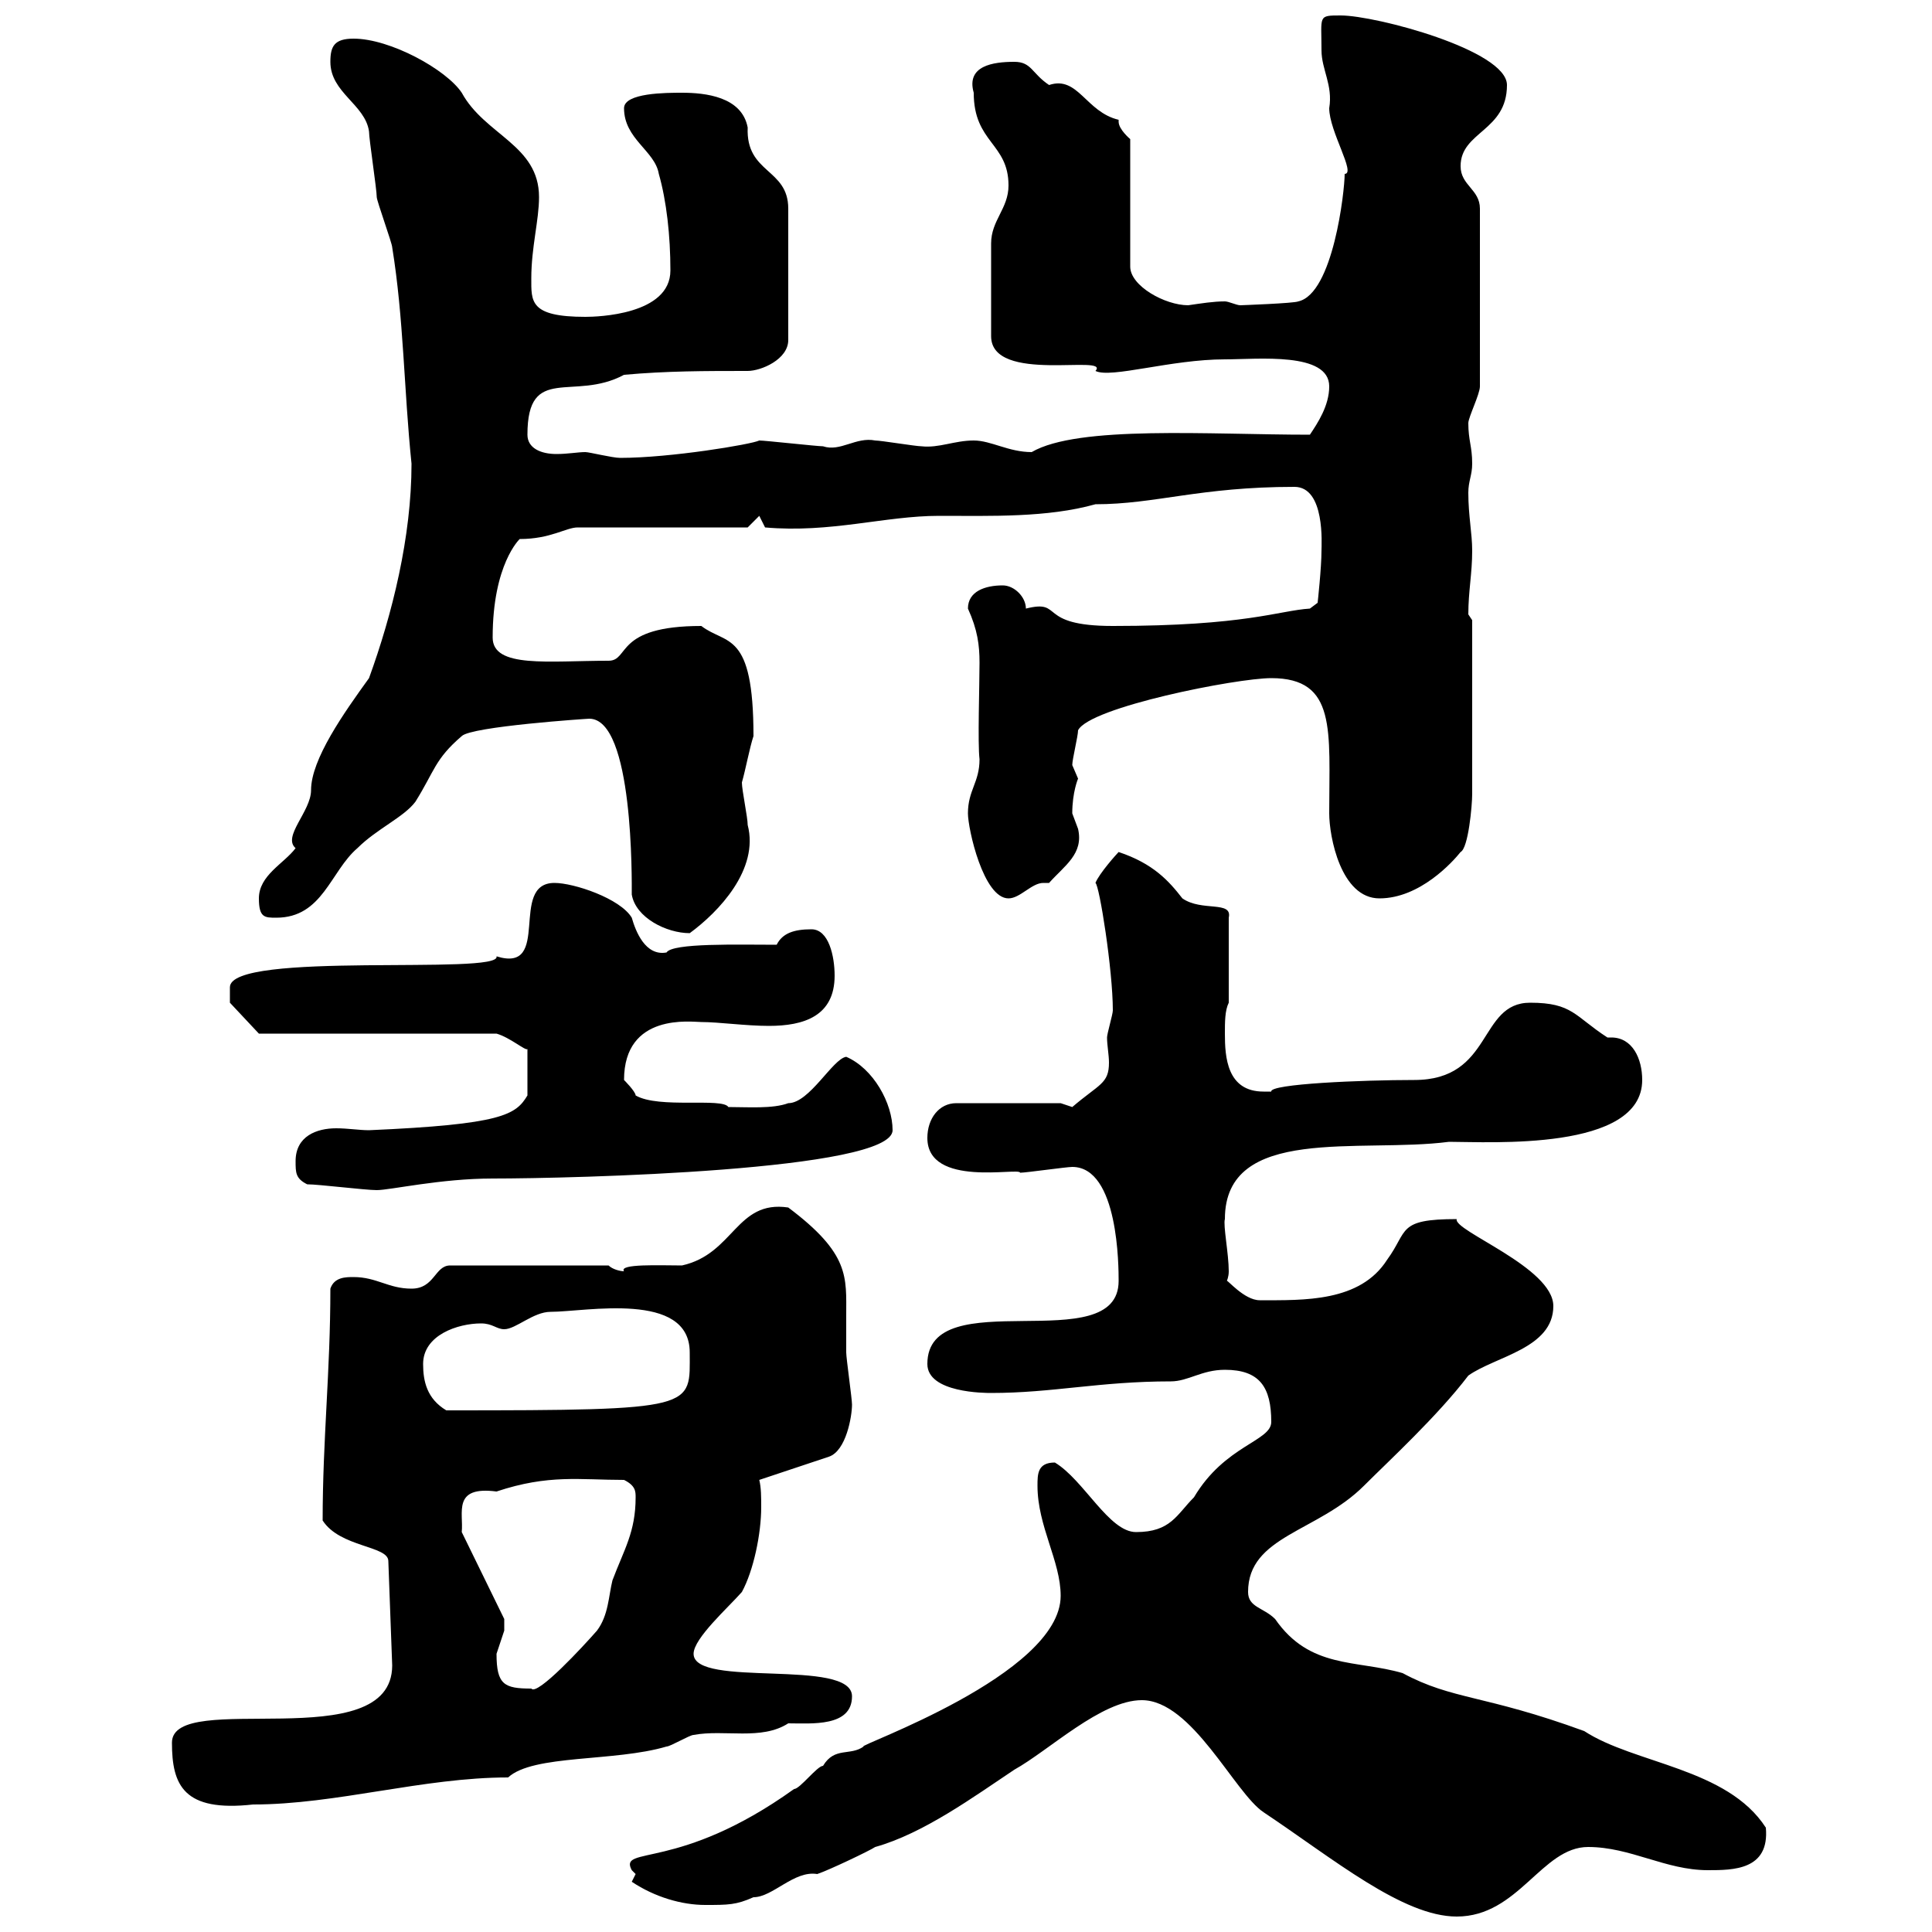 <svg xmlns="http://www.w3.org/2000/svg" xmlns:xlink="http://www.w3.org/1999/xlink" width="300" height="300"><path d="M177.30 264C185.10 264 191.70 278.40 196.20 281.40C207 288.60 217.80 297.60 226.20 297.60C235.80 297.60 239.40 286.80 246.60 286.80C253.20 286.80 258.60 290.40 265.20 290.40C269.10 290.40 274.80 290.40 274.20 283.80C268.20 274.50 253.80 273.90 246 268.80C230.40 263.10 225.60 264 217.80 259.80C210.60 257.70 203.40 259.20 198 251.40C196.20 249.60 193.80 249.60 193.80 247.20C193.80 238.50 204.60 237.90 211.80 230.70C215.70 226.80 223.20 219.90 228 213.60C232.20 210.60 241.20 209.40 241.20 202.80C241.20 196.80 225.60 191.10 226.20 189.30C216.90 189.30 218.70 191.10 215.40 195.60C211.20 202.20 202.50 201.90 195.60 201.90C193.20 201.90 190.50 198.60 190.50 198.90C190.50 198.90 190.80 198.30 190.80 197.40C190.80 194.70 189.90 190.20 190.20 189.30C190.20 174.60 211.20 179.10 225 177.30C231.30 177.30 255 178.80 255 167.70C255 164.40 253.50 161.10 250.20 161.10C250.20 161.10 249.90 161.10 249.60 161.10C244.50 157.80 244.20 155.70 237.60 155.70C229.50 155.70 231.90 167.70 219.60 167.70C211.50 167.70 197.10 168.30 197.40 169.50C197.40 169.50 197.40 169.50 196.20 169.50C190.50 169.50 190.20 164.10 190.20 160.50C190.20 158.70 190.20 156.90 190.80 155.70L190.80 142.50C191.40 139.80 186.60 141.60 183.60 139.50C181.50 136.80 179.10 134.10 173.70 132.30C173.40 132.60 170.70 135.60 170.10 137.10C170.70 137.40 172.80 150.60 172.80 156.90C172.80 157.50 171.90 160.50 171.90 161.10C171.90 162.30 172.20 163.80 172.20 165C172.20 168.30 170.70 168.30 166.50 171.90C166.50 171.90 164.70 171.30 164.70 171.30L148.50 171.30C145.80 171.30 144 173.70 144 176.70C144 184.50 158.40 181.20 158.40 182.10C159.30 182.10 165.60 181.20 166.50 181.20C173.70 181.20 173.70 196.80 173.70 198.90C173.70 211.20 144 198.90 144 211.80C144 216.30 153 216.30 153.90 216.30C163.50 216.30 170.70 214.50 181.80 214.50C184.50 214.50 186.60 212.70 190.20 212.70C195.60 212.70 197.40 215.40 197.40 220.80C197.40 223.80 190.20 224.40 185.40 232.50C182.70 235.20 181.80 237.90 176.40 237.90C172.20 237.90 168.30 229.80 163.80 227.10C161.10 227.10 161.10 228.90 161.10 230.70C161.10 237 164.70 242.40 164.70 247.80C164.70 260.10 132.60 271.20 134.10 271.20C132 272.70 129.60 271.20 127.80 274.20C126.90 274.20 124.20 277.80 123.30 277.80C105.30 290.70 96 286.50 98.10 290.40C98.10 290.40 98.70 291 98.70 291L98.10 292.20C101.70 294.60 105.90 295.80 109.50 295.80C113.10 295.80 114.30 295.80 117 294.60C120 294.60 123.30 290.40 126.90 291C128.70 290.40 135 287.40 135.90 286.80C143.40 284.70 151.20 279 157.50 274.80C162.90 271.80 171 264 177.30 264ZM26.70 270.60C26.70 277.20 28.50 281.40 39.30 280.20C52.20 280.20 65.70 276 78.90 276C82.80 272.40 95.40 273.60 103.50 271.20C104.10 271.20 107.10 269.40 107.70 269.40C112.50 268.50 118.20 270.30 122.40 267.60C126 267.60 132.30 268.20 132.30 263.40C132.30 257.40 107.70 262.20 107.70 256.80C107.70 254.40 113.10 249.60 115.20 247.20C117 243.90 118.20 238.20 118.20 234C118.20 232.50 118.20 231 117.90 229.80L128.70 226.20C131.40 225.30 132.30 219.90 132.30 218.10C132.30 217.20 131.40 210.90 131.40 210C131.40 208.20 131.40 206.10 131.40 204.30C131.40 198.30 132 194.70 122.40 187.50C114.30 186.30 114 194.70 105.90 196.50C102.60 196.50 96 196.20 96.90 197.40C96.30 197.40 95.10 197.10 94.50 196.50L69.90 196.50C67.50 196.50 67.50 200.10 63.90 200.10C60.30 200.10 58.50 198.30 54.90 198.30C53.70 198.30 51.90 198.30 51.30 200.10C51.30 213 50.10 223.50 50.10 236.10C52.80 240.30 60.30 240 60.30 242.40L60.90 258.60C60.90 273 26.70 262.20 26.70 270.60ZM77.10 256.80C77.10 256.80 78.30 253.20 78.30 253.20C78.30 252.90 78.30 252.30 78.30 251.40L71.70 237.90C72 234.90 70.20 230.70 77.10 231.60C85.20 228.90 90 229.80 96.90 229.80C98.70 230.70 98.70 231.60 98.70 232.50C98.70 237.90 96.90 240.60 95.10 245.40C94.50 247.80 94.50 250.80 92.70 253.20C90.60 255.60 83.40 263.40 82.50 262.20C78.30 262.20 77.10 261.60 77.10 256.80ZM65.70 211.80C65.70 207.30 71.10 205.50 74.70 205.50C76.50 205.50 77.10 206.40 78.30 206.40C80.10 206.40 82.80 203.70 85.50 203.70C90.90 203.70 107.10 200.40 107.10 210C107.10 218.70 108.60 219 69.30 219C66.30 217.20 65.70 214.50 65.70 211.80ZM47.70 183.90C49.50 183.90 56.70 184.80 58.50 184.80C60.60 184.80 68.40 183 76.50 183C88.80 183 138.60 181.80 138.60 175.50C138.60 171.30 135.60 165.90 131.40 164.10C129.30 164.40 125.70 171.30 122.40 171.30C120 172.20 116.10 171.90 113.10 171.90C112.20 170.40 102.30 172.20 98.70 170.10C98.70 169.50 96.90 167.70 96.90 167.70C96.90 157.20 107.40 158.70 108.90 158.70C111.60 158.70 115.80 159.30 119.40 159.30C124.80 159.30 129.60 157.80 129.60 151.50C129.60 148.50 128.70 144.30 126 144.30C123.30 144.30 121.50 144.90 120.60 146.70C114.60 146.70 104.40 146.40 103.50 147.90C100.20 148.50 98.70 144.60 98.10 142.50C96.30 139.50 89.10 137.10 86.10 137.10C78.90 137.10 85.80 151.20 77.10 148.50C78 151.50 35.70 147.60 35.70 153.30C35.70 153.30 35.70 155.10 35.70 155.70L40.20 160.50L77.10 160.50C79.20 161.10 81.60 163.20 81.90 162.90L81.90 170.10C80.10 173.10 78 174.60 57.30 175.50C55.80 175.50 54 175.20 52.20 175.20C49.20 175.20 45.90 176.40 45.90 180.30C45.90 182.10 45.90 183 47.70 183.90ZM98.10 138.90C98.70 142.50 103.50 144.90 107.10 144.90C111.60 141.60 117.90 135 116.10 128.10C116.10 126.90 115.20 122.70 115.20 121.50C115.80 119.40 116.40 116.10 117 114.30C117 97.80 112.80 100.20 108.90 97.20C95.40 97.20 97.80 102.60 94.50 102.60C85.20 102.60 76.50 103.80 76.50 99C76.50 87.60 80.70 83.70 80.70 83.70C85.50 83.70 87.90 81.90 89.70 81.90L116.10 81.90L117.90 80.10L118.80 81.90C129 82.80 137.40 80.10 145.80 80.10C153.90 80.10 162.60 80.40 170.10 78.30C179.40 78.30 186.30 75.60 201 75.60C205.80 75.60 205.20 84.60 205.20 85.50C205.20 88.20 204.60 93.60 204.60 93.60L203.40 94.50C198.60 94.80 193.50 97.20 172.80 97.20C160.80 97.20 165.30 93 159.30 94.50C159.30 92.70 157.50 90.90 155.70 90.90C153 90.90 150.30 91.80 150.30 94.50C151.80 97.80 152.10 100.20 152.10 102.90C152.10 106.20 151.80 115.50 152.10 117.90C152.10 121.50 150.30 122.70 150.30 126.30C150.30 128.70 152.70 139.50 156.60 139.50C158.40 139.50 160.20 137.10 162 137.10C162.60 137.10 162.60 137.10 162.90 137.10C165.30 134.40 168.30 132.60 167.40 128.70C167.40 128.70 166.50 126.30 166.50 126.30C166.50 123 167.40 120.90 167.40 120.90C167.40 120.90 166.50 118.80 166.50 118.80C166.50 117.90 167.40 114.30 167.40 113.40C169.20 109.80 192 105.30 197.40 105.30C207.60 105.30 206.40 113.40 206.40 126.30C206.40 129.90 208.20 139.50 214.20 139.50C220.50 139.50 225.60 133.80 226.80 132.30C228 131.70 228.60 125.10 228.60 123.30L228.60 96.30C228.60 96.30 228 95.40 228 95.40C228 91.80 228.60 89.10 228.60 85.50C228.60 82.80 228 80.10 228 76.50C228 74.70 228.60 73.80 228.60 72C228.60 69.30 228 68.40 228 65.70C228 64.80 229.80 61.20 229.80 60L229.80 32.40C229.80 29.40 226.80 28.80 226.80 25.80C226.80 20.40 234 20.40 234 13.20C234 7.80 213.60 2.40 208.20 2.40C204.60 2.40 205.20 2.40 205.20 7.80C205.20 10.80 207 13.20 206.40 16.80C206.40 20.40 210.60 27 208.80 27C208.80 29.70 207 45.60 201.60 46.80C201 47.10 192.60 47.40 192.60 47.40C192 47.40 190.80 46.80 190.20 46.80C188.40 46.80 186.60 47.10 184.50 47.40C180.90 47.40 175.50 44.40 175.50 41.40L175.50 21.60C175.50 21.60 173.70 20.10 173.70 18.90C173.70 18.90 173.70 18.90 173.70 18.60C168.60 17.40 167.40 11.70 162.90 13.20C160.20 11.40 160.20 9.60 157.50 9.60C154.20 9.60 150 10.20 151.20 14.40C151.20 22.20 156.60 22.20 156.60 28.80C156.60 32.40 153.90 34.20 153.90 37.80L153.90 52.20C153.90 59.70 172.50 54.90 170.10 57.60C172.50 58.80 181.80 55.80 190.20 55.80C195.30 55.80 206.40 54.60 206.40 60C206.40 63 204.60 65.70 203.40 67.50C187.80 67.50 167.40 66 160.20 70.20C156.60 70.20 153.90 68.40 151.20 68.40C148.20 68.40 145.80 69.60 143.10 69.30C142.20 69.30 136.80 68.40 135.90 68.40C132.90 67.80 130.50 70.20 127.80 69.30C126.90 69.30 118.80 68.40 117.90 68.40C116.70 69 104.10 71.10 96.30 71.10C95.10 71.10 91.50 70.20 90.90 70.20C89.70 70.20 88.20 70.50 86.40 70.50C84 70.50 81.90 69.60 81.90 67.50C81.90 56.40 89.10 62.40 96.90 58.20C103.50 57.60 109.50 57.60 116.10 57.60C118.20 57.60 122.40 55.80 122.40 52.80L122.40 32.40C122.40 26.10 115.80 27 116.10 19.80C115.20 15 109.50 14.40 105.90 14.40C103.50 14.40 96.90 14.40 96.90 16.80C96.90 21.60 101.70 23.40 102.30 27C103.50 31.20 104.10 36.60 104.10 42C104.10 48.90 92.70 49.20 90.90 49.20C82.20 49.20 82.50 46.80 82.50 43.20C82.50 38.40 83.70 34.20 83.70 30.60C83.70 22.50 75.30 21 71.70 14.40C69.30 10.80 60.60 6 54.90 6C51.90 6 51.30 7.20 51.30 9.60C51.30 14.40 56.70 16.20 57.30 20.40C57.30 21.60 58.50 29.40 58.50 30.60C58.50 31.20 60.90 37.80 60.90 38.40C62.70 49.50 62.70 60.30 63.90 72C63.90 83.40 60.90 95.40 57.30 105.30C53.40 110.70 48.30 117.90 48.30 122.70C48.30 126 43.80 129.90 45.90 131.70C44.10 134.10 40.20 135.90 40.20 139.50C40.20 142.50 41.10 142.50 42.90 142.50C50.10 142.50 51.30 135.30 55.50 131.70C58.50 128.70 62.70 126.90 64.50 124.50C67.50 119.70 67.50 117.90 71.70 114.30C73.20 112.80 91.20 111.60 91.50 111.60C98.40 111.60 98.10 136.80 98.10 138.90Z"/></svg>